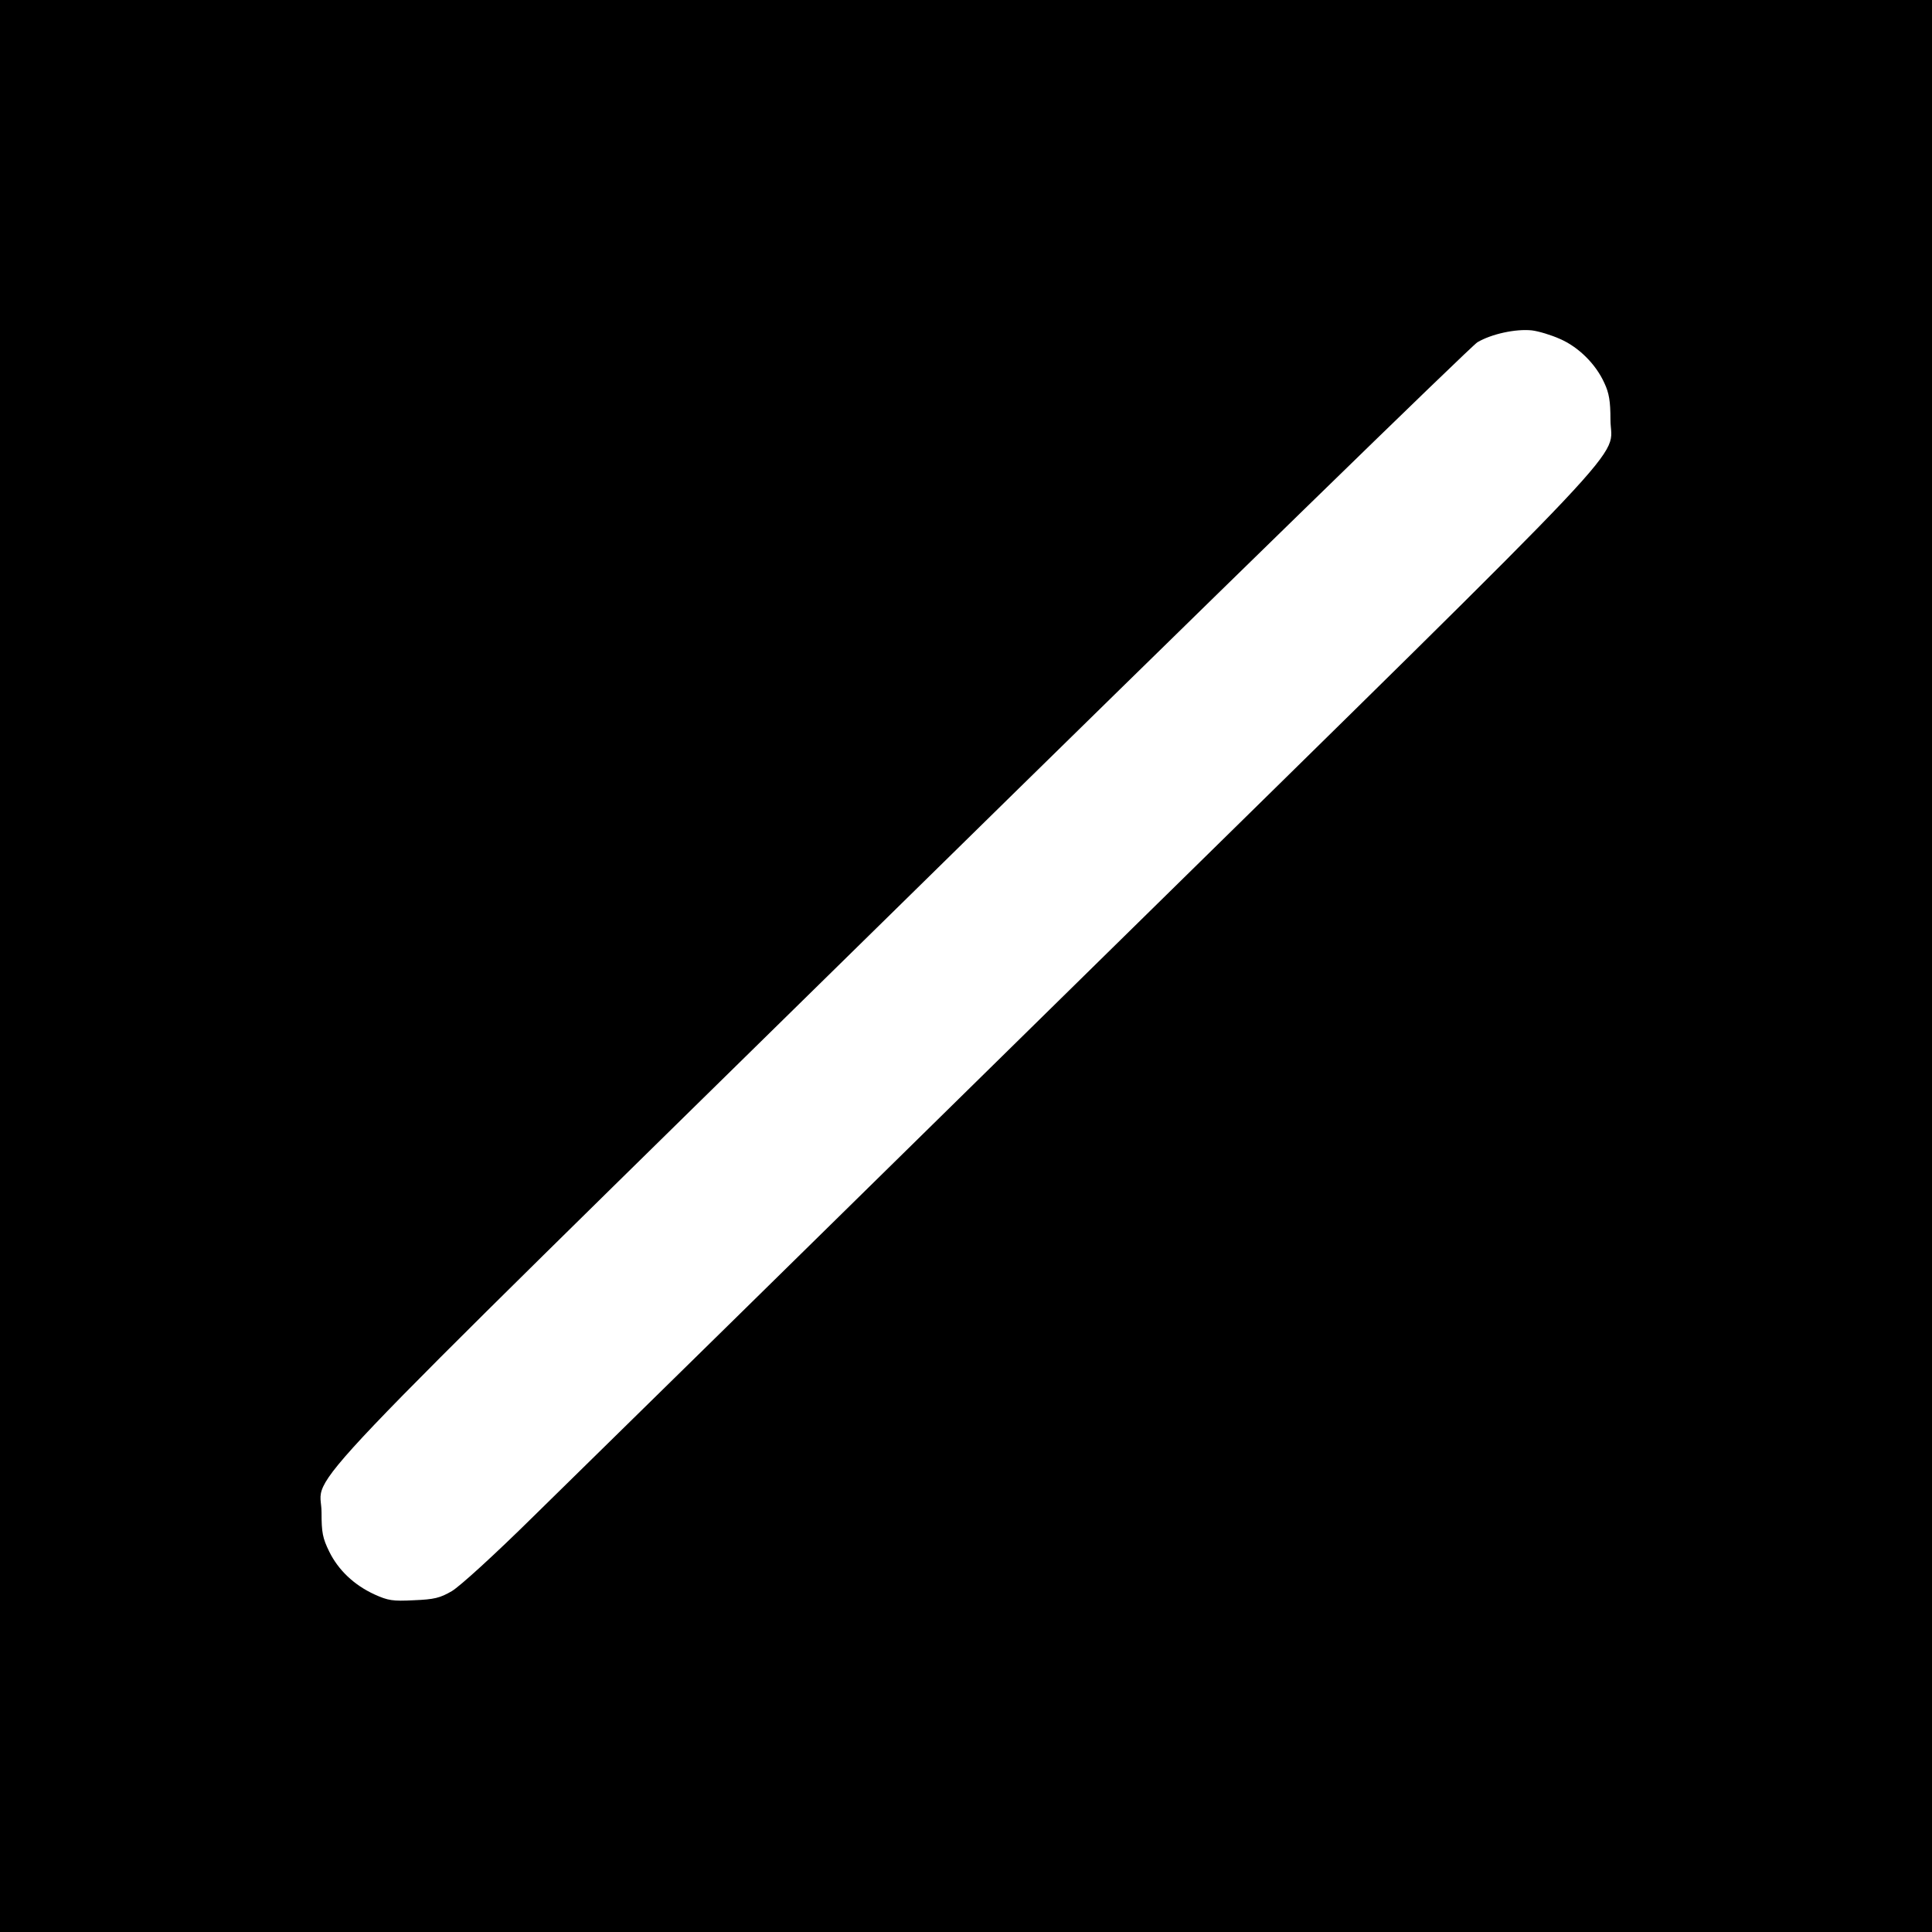 <svg height="700pt" preserveAspectRatio="xMidYMid meet" viewBox="0 0 700 700" width="700pt" xmlns="http://www.w3.org/2000/svg"><path d="m0 3500v-3500h3500 3500v3500 3500h-3500-3500zm5652 2272c67-29 130-91 161-160 17-36 22-66 22-132 0-154 160 15-1856-1965-991-974-1912-1878-2047-2010-142-140-265-252-295-270-43-25-64-30-138-33-77-4-93-1-142 21-74 34-131 88-164 155-24 49-28 69-28 142 0 156-189-42 2101 2206 1125 1105 2064 2020 2087 2034 51 30 138 49 197 43 25-3 71-17 102-31z" transform="matrix(.1 0 0 -.1 0 700)"/></svg>